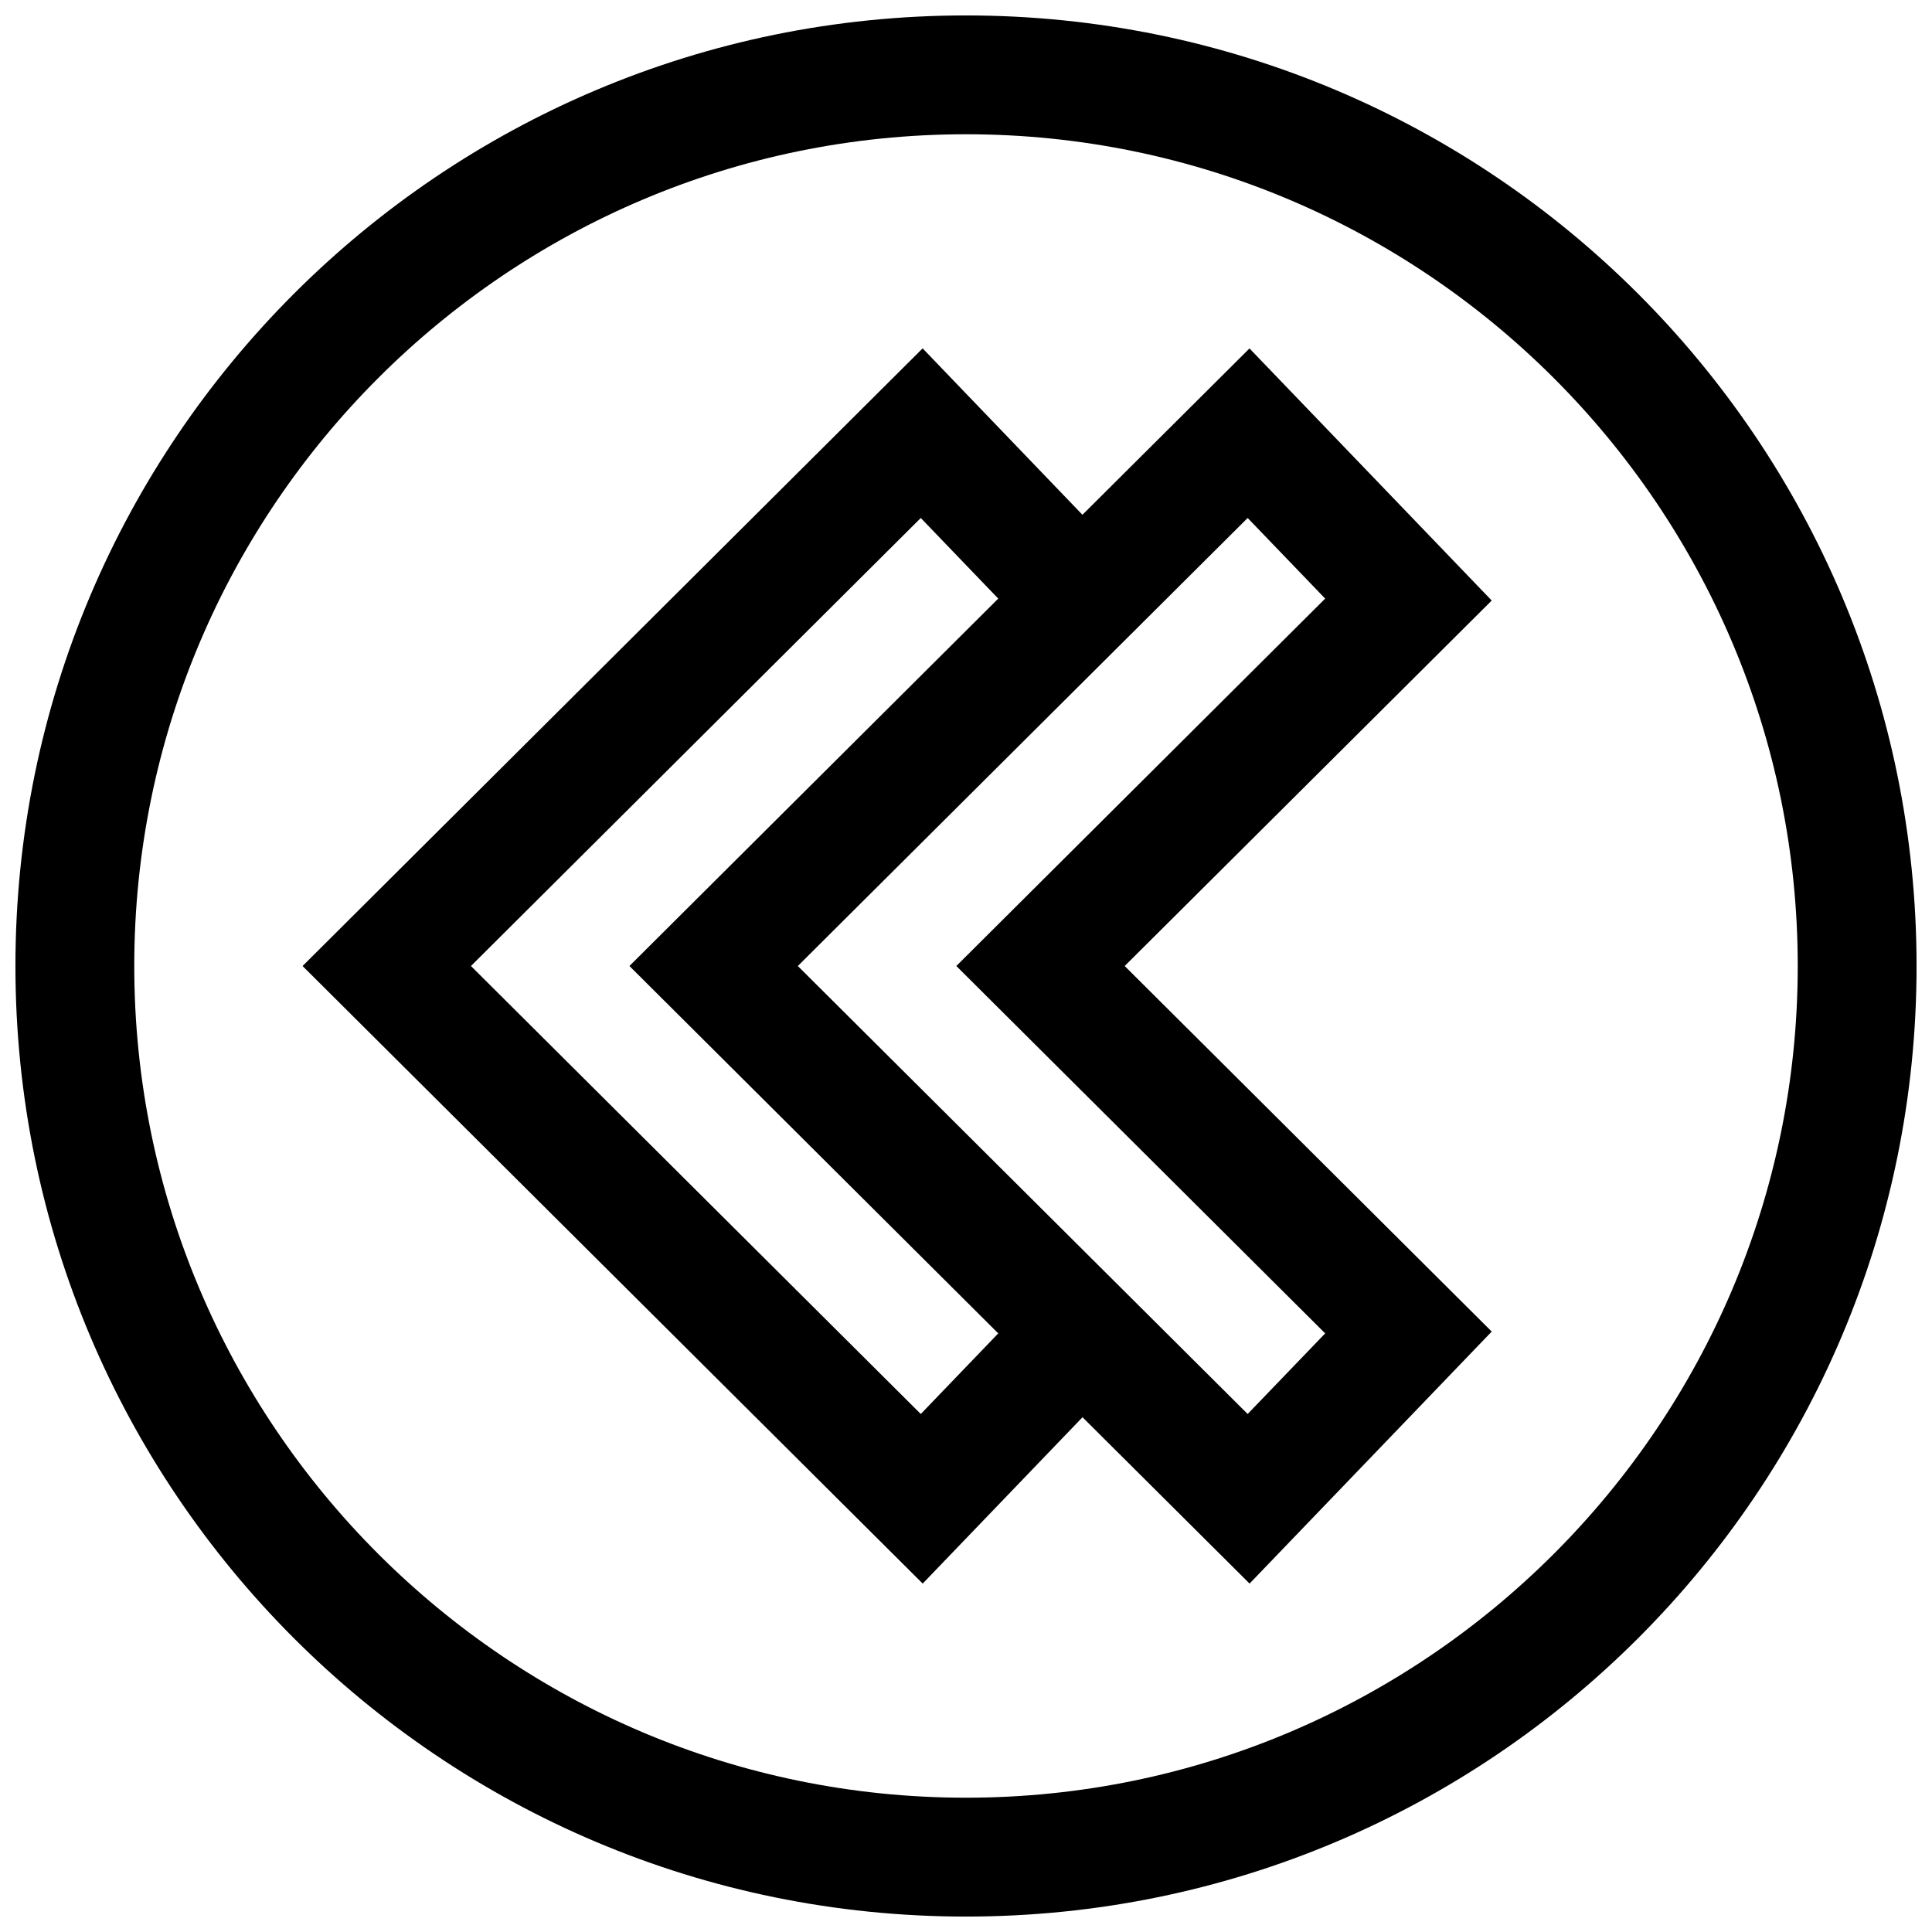 <?xml version="1.0" encoding="UTF-8"?>
<!-- Uploaded to: SVG Repo, www.svgrepo.com, Generator: SVG Repo Mixer Tools -->
<svg width="800px" height="800px" version="1.1" viewBox="144 144 512 512" xmlns="http://www.w3.org/2000/svg">
 <defs>
  <clipPath id="a">
   <path d="m148.09 148.09h503.81v503.81h-503.81z"/>
  </clipPath>
 </defs>
 <path d="m475.13 236.34-44.273 44.082-42.352-44.098-164.32 163.68 164.34 163.66 42.352-44.082 44.273 44.082 64.172-66.785-97.266-96.875 97.266-96.855zm-66.582 261.02-20.531 21.363-119.21-118.72 119.21-118.73 20.531 21.363-97.742 97.363zm86.641 0-20.547 21.363-119.21-118.72 119.21-118.73 20.547 21.363-97.754 97.363z"/>
 <g clip-path="url(#a)">
  <path d="m400 148.09c-139.13 0-251.91 112.77-251.91 251.91 0 139.13 112.77 251.91 251.91 251.91 139.13 0 251.91-112.77 251.91-251.91-0.004-139.13-112.78-251.91-251.91-251.91zm0 472.32c-121.55 0-220.42-98.871-220.42-220.41 0-121.55 98.871-220.42 220.42-220.42 121.54 0 220.42 98.871 220.42 220.42-0.004 121.54-98.875 220.41-220.42 220.41z"/>
 </g>
</svg>